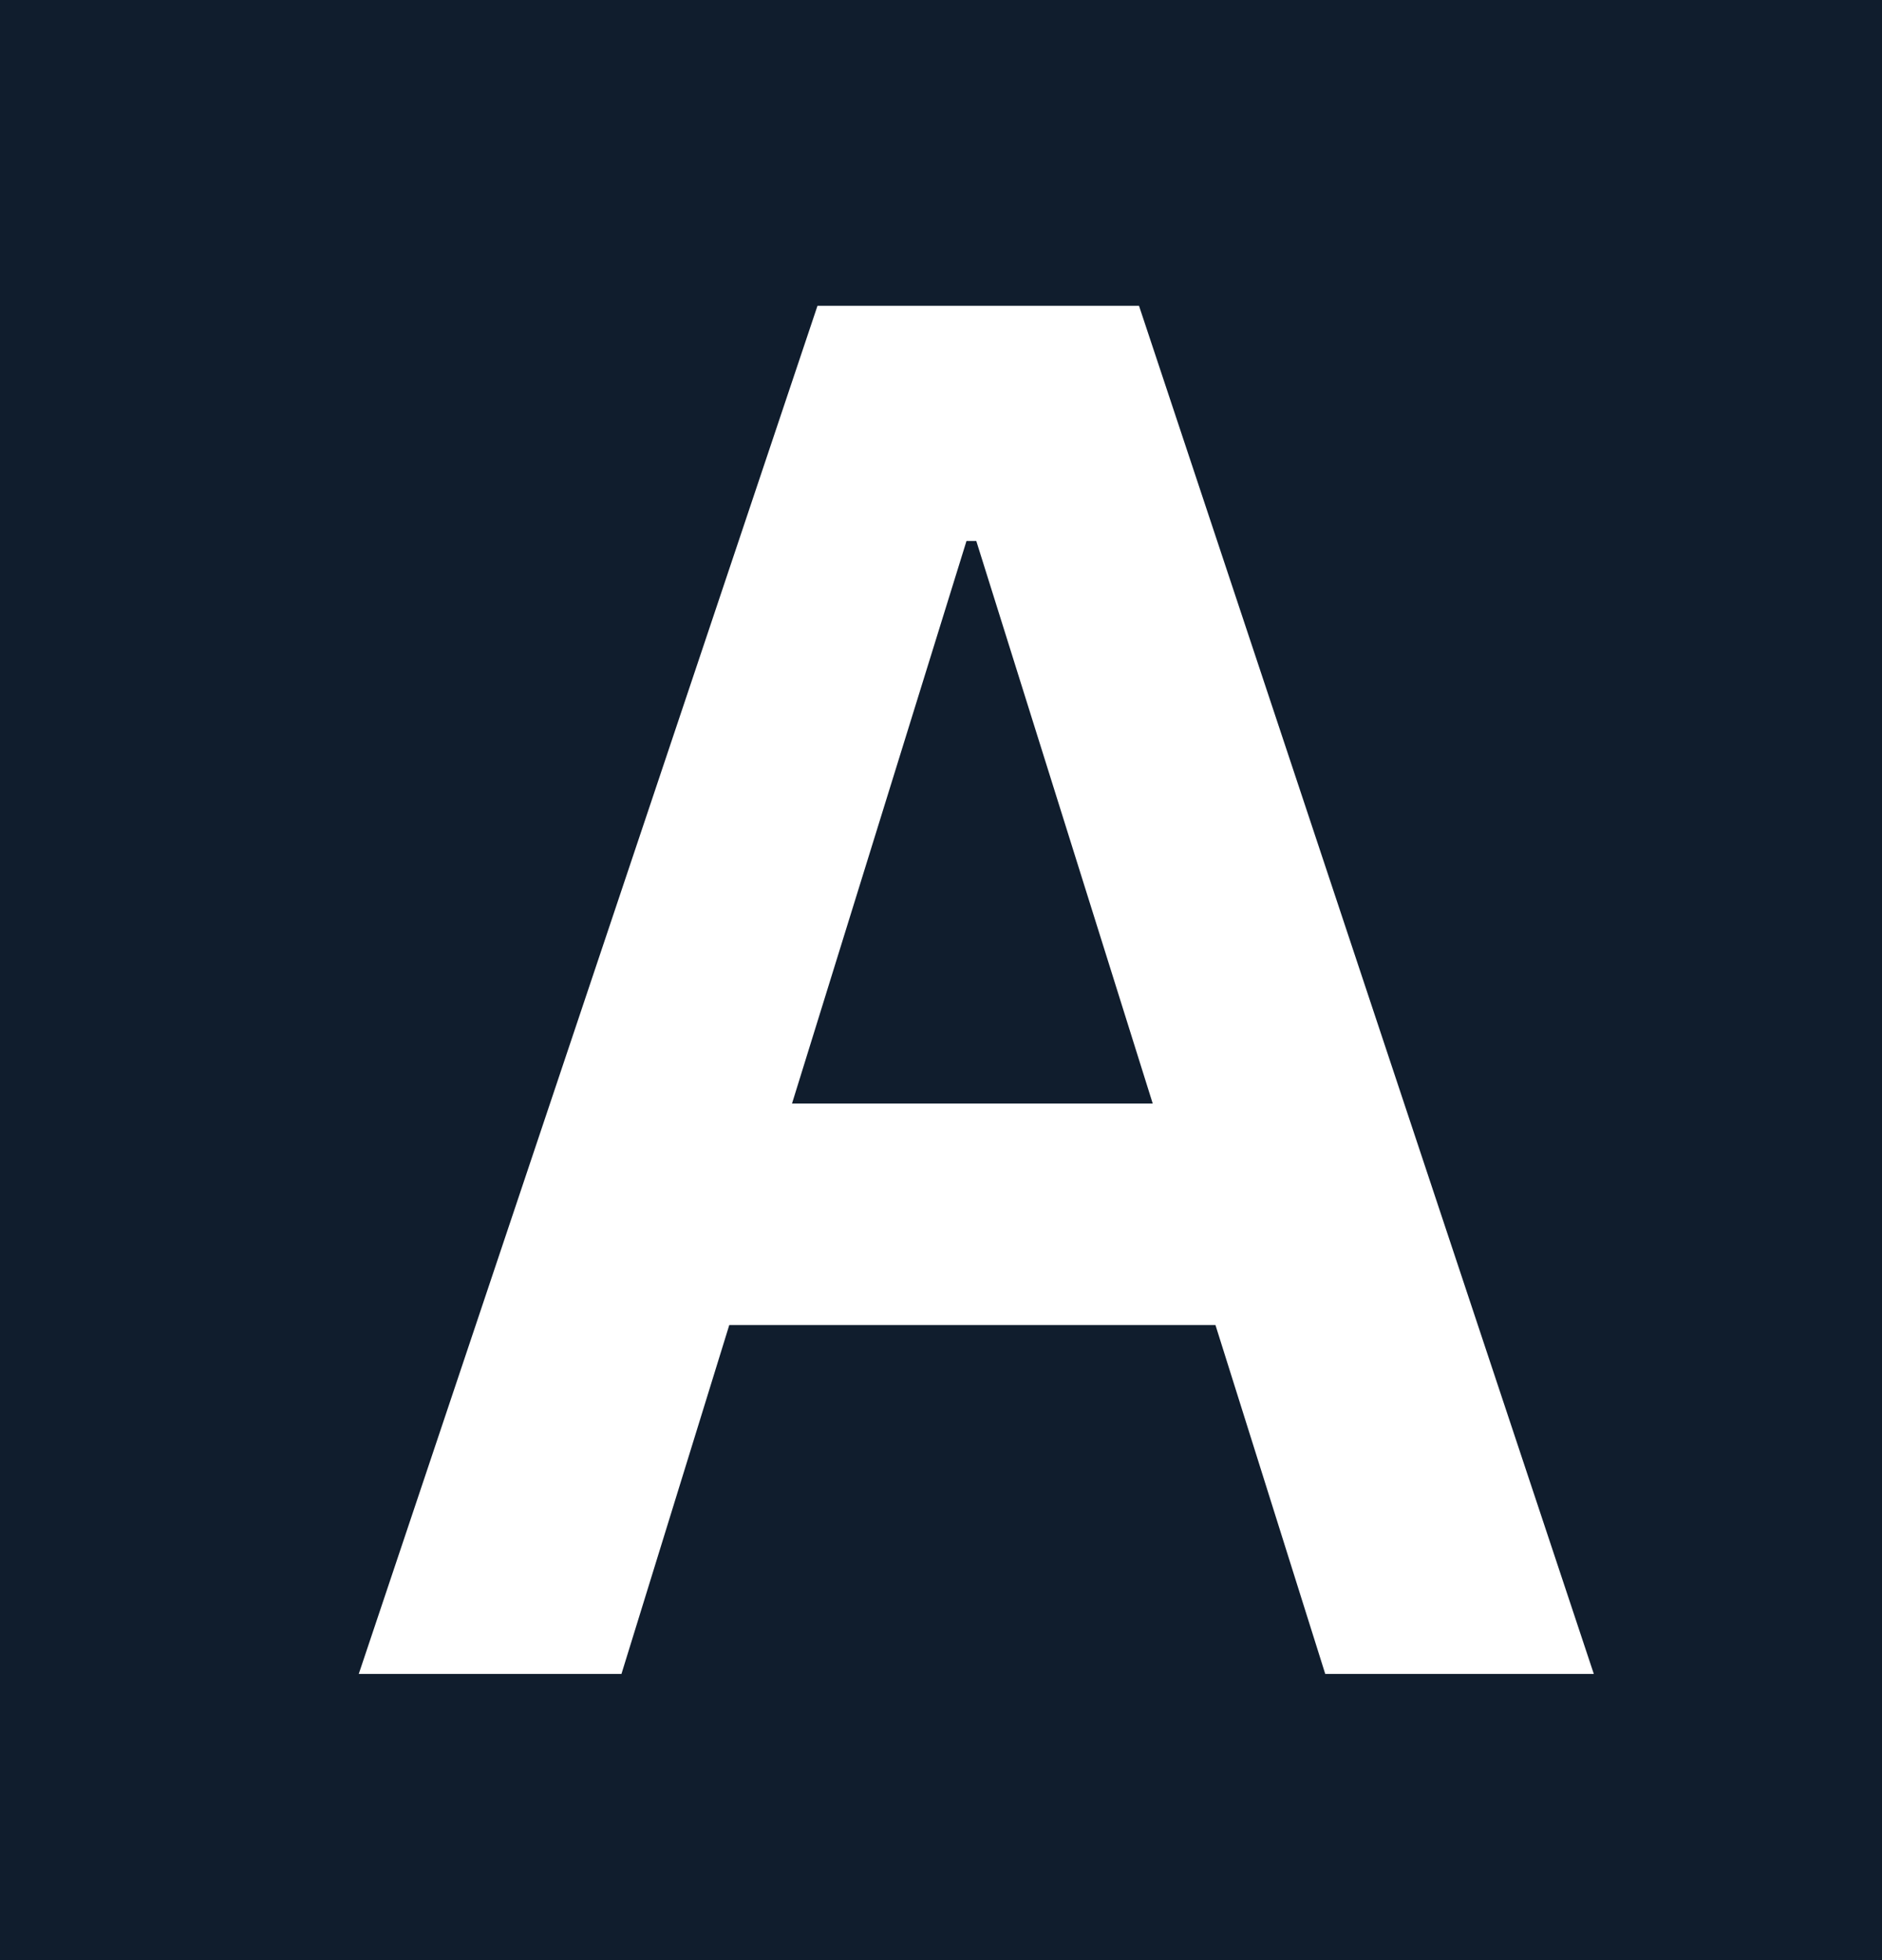<?xml version="1.0" encoding="utf-8"?>
<!-- Generator: Adobe Illustrator 26.5.1, SVG Export Plug-In . SVG Version: 6.00 Build 0)  -->
<svg version="1.1" xmlns="http://www.w3.org/2000/svg" xmlns:xlink="http://www.w3.org/1999/xlink" x="0px" y="0px"
	 viewBox="0 0 192 200" style="enable-background:new 0 0 192 200;" xml:space="preserve">
<style type="text/css">
	.st0{fill:#101D2D;}
	.st1{fill:none;}
	.st2{fill:#FFFFFF;}
</style>
<g id="Ebene_2">
	<rect x="-31" y="-14" class="st0" width="286" height="281"/>
</g>
<g id="Ebene_1">
	<g>
		<rect x="32.4" y="22.8" class="st1" width="1593.6" height="555.3"/>
		<path class="st2" d="M135.2,170.8L124,135.2H74.4l-11,35.6H36.6L83.4,31.2h32.8l46.4,139.6H135.2z M99.6,55.2h-1l-17.8,57.4h36.8
			L99.6,55.2z"/>
	</g>
	<g>
	</g>
	<g>
	</g>
	<g>
	</g>
	<g>
	</g>
	<g>
	</g>
	<g>
	</g>
	<g>
	</g>
	<g>
	</g>
	<g>
	</g>
	<g>
	</g>
	<g>
	</g>
	<g>
	</g>
	<g>
	</g>
	<g>
	</g>
	<g>
	</g>
</g>
</svg>
